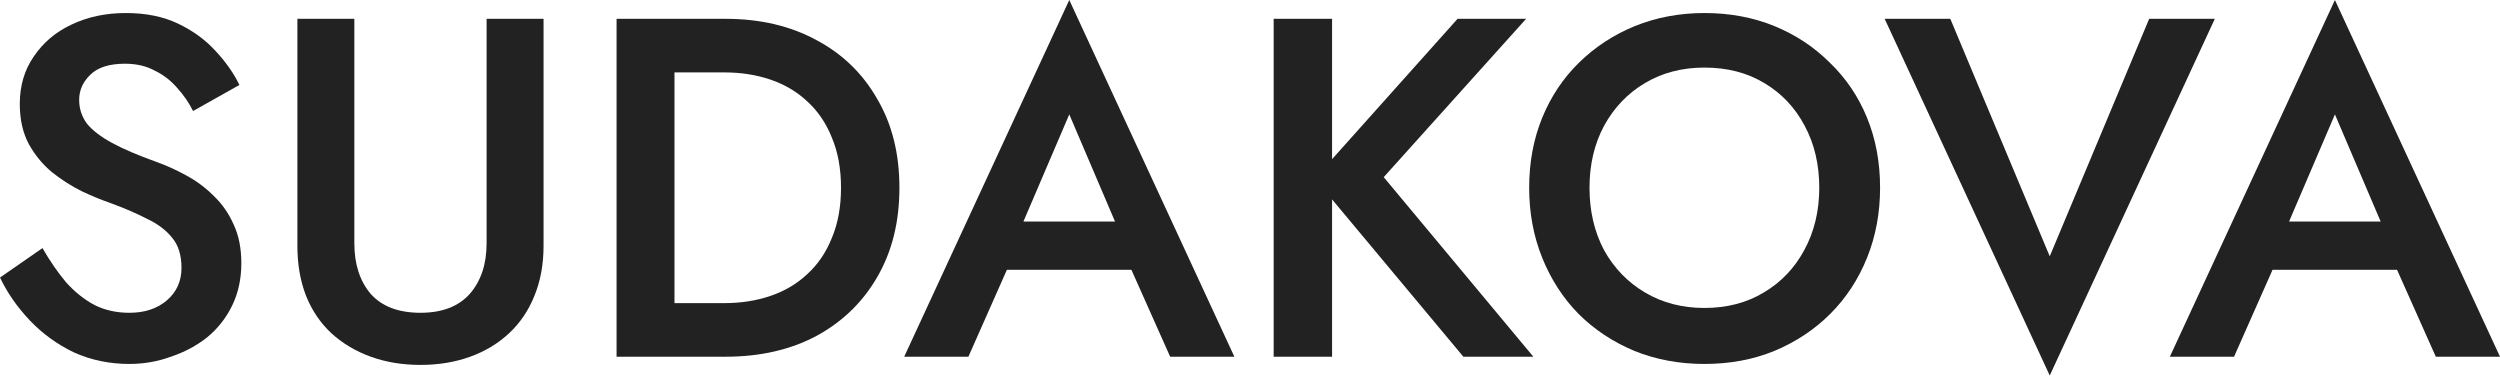 <?xml version="1.0" encoding="UTF-8"?> <svg xmlns="http://www.w3.org/2000/svg" width="751" height="113" viewBox="0 0 751 113" fill="none"> <path d="M12.76 74.53C14.983 78.397 17.352 81.828 19.865 84.825C22.475 87.725 25.327 89.997 28.42 91.64C31.513 93.187 34.993 93.96 38.86 93.96C43.5 93.96 47.27 92.703 50.17 90.19C53.07 87.677 54.52 84.438 54.52 80.475C54.52 76.705 53.602 73.708 51.765 71.485C49.928 69.165 47.367 67.232 44.08 65.685C40.89 64.042 37.168 62.447 32.915 60.9C30.402 60.03 27.598 58.87 24.505 57.42C21.412 55.873 18.463 53.988 15.66 51.765C12.857 49.445 10.537 46.642 8.7 43.355C6.863 39.972 5.945 35.912 5.945 31.175C5.945 25.762 7.347 21.025 10.15 16.965C12.953 12.808 16.723 9.618 21.46 7.395C26.293 5.075 31.755 3.915 37.845 3.915C43.838 3.915 49.058 4.978 53.505 7.105C57.952 9.232 61.673 11.938 64.67 15.225C67.763 18.512 70.18 21.943 71.92 25.52L58 33.35C56.743 30.837 55.148 28.517 53.215 26.39C51.282 24.167 49.01 22.427 46.4 21.17C43.887 19.817 40.938 19.14 37.555 19.14C32.818 19.14 29.338 20.252 27.115 22.475C24.892 24.602 23.78 27.115 23.78 30.015C23.78 32.625 24.553 34.993 26.1 37.12C27.743 39.15 30.257 41.083 33.64 42.92C37.023 44.757 41.422 46.642 46.835 48.575C49.832 49.638 52.828 50.992 55.825 52.635C58.918 54.278 61.722 56.357 64.235 58.87C66.748 61.287 68.73 64.138 70.18 67.425C71.727 70.712 72.5 74.578 72.5 79.025C72.5 83.762 71.582 88.015 69.745 91.785C67.908 95.555 65.395 98.745 62.205 101.355C59.015 103.868 55.39 105.802 51.33 107.155C47.367 108.605 43.21 109.33 38.86 109.33C32.867 109.33 27.308 108.17 22.185 105.85C17.158 103.433 12.76 100.243 8.99 96.28C5.22 92.317 2.223 88.015 0 83.375L12.76 74.53Z" fill="#222222"></path> <path d="M89.335 5.655H106.445V73.08C106.445 79.363 108.088 84.438 111.375 88.305C114.758 92.075 119.736 93.96 126.31 93.96C132.786 93.96 137.716 92.075 141.1 88.305C144.483 84.438 146.175 79.363 146.175 73.08V5.655H163.285V73.805C163.285 79.412 162.366 84.438 160.53 88.885C158.79 93.235 156.276 96.957 152.99 100.05C149.703 103.143 145.788 105.512 141.245 107.155C136.701 108.798 131.723 109.62 126.31 109.62C120.896 109.62 115.918 108.798 111.375 107.155C106.831 105.512 102.868 103.143 99.485 100.05C96.198 96.957 93.685 93.235 91.945 88.885C90.205 84.438 89.335 79.412 89.335 73.805V5.655Z" fill="#222222"></path> <path d="M185.216 5.655H202.616V107.155H185.216V5.655ZM217.986 107.155H195.801V91.06H217.551C222.578 91.06 227.218 90.335 231.471 88.885C235.724 87.435 239.398 85.26 242.491 82.36C245.681 79.46 248.146 75.835 249.886 71.485C251.723 67.135 252.641 62.108 252.641 56.405C252.641 50.702 251.723 45.675 249.886 41.325C248.146 36.975 245.681 33.35 242.491 30.45C239.398 27.55 235.724 25.375 231.471 23.925C227.218 22.475 222.578 21.75 217.551 21.75H195.801V5.655H217.986C228.329 5.655 237.416 7.782 245.246 12.035C253.076 16.192 259.166 22.088 263.516 29.725C267.963 37.265 270.186 46.158 270.186 56.405C270.186 66.652 267.963 75.593 263.516 83.23C259.166 90.77 253.076 96.667 245.246 100.92C237.416 105.077 228.329 107.155 217.986 107.155Z" fill="#222222"></path> <path d="M294.676 81.055L297.866 66.555H344.991L348.326 81.055H294.676ZM321.211 34.365L305.261 71.63L304.971 75.4L290.906 107.155H271.621L321.211 0L370.801 107.155H351.516L337.741 76.27L337.306 72.065L321.211 34.365Z" fill="#222222"></path> <path d="M382.609 5.655H400.154V107.155H382.609V5.655ZM437.854 5.655H458.444L415.669 53.215L460.619 107.155H439.594L394.934 53.65L437.854 5.655Z" fill="#222222"></path> <path d="M477.487 56.405C477.487 63.365 478.937 69.6 481.837 75.11C484.834 80.523 488.942 84.777 494.162 87.87C499.382 90.963 505.327 92.51 511.997 92.51C518.764 92.51 524.709 90.963 529.832 87.87C535.052 84.777 539.112 80.523 542.012 75.11C545.009 69.6 546.507 63.365 546.507 56.405C546.507 49.445 545.057 43.258 542.157 37.845C539.257 32.335 535.197 28.033 529.977 24.94C524.854 21.847 518.861 20.3 511.997 20.3C505.327 20.3 499.382 21.847 494.162 24.94C488.942 28.033 484.834 32.335 481.837 37.845C478.937 43.258 477.487 49.445 477.487 56.405ZM459.362 56.405C459.362 48.768 460.667 41.76 463.277 35.38C465.887 29 469.561 23.49 474.297 18.85C479.131 14.113 484.737 10.44 491.117 7.83C497.594 5.22 504.554 3.915 511.997 3.915C519.634 3.915 526.642 5.22 533.022 7.83C539.402 10.44 544.961 14.113 549.697 18.85C554.531 23.49 558.252 29 560.862 35.38C563.472 41.76 564.777 48.768 564.777 56.405C564.777 63.945 563.472 70.953 560.862 77.43C558.252 83.907 554.579 89.513 549.842 94.25C545.106 98.987 539.499 102.708 533.022 105.415C526.642 108.025 519.634 109.33 511.997 109.33C504.457 109.33 497.449 108.025 490.972 105.415C484.496 102.708 478.889 98.987 474.152 94.25C469.512 89.513 465.887 83.907 463.277 77.43C460.667 70.953 459.362 63.945 459.362 56.405Z" fill="#222222"></path> <path d="M615.742 76.995L645.612 5.655H665.333L615.742 112.81L566.153 5.655H585.872L615.742 76.995Z" fill="#222222"></path> <path d="M674.876 81.055L678.066 66.555H725.191L728.526 81.055H674.876ZM701.411 34.365L685.461 71.63L685.171 75.4L671.106 107.155H651.821L701.411 0L751.001 107.155H731.716L717.941 76.27L717.506 72.065L701.411 34.365Z" fill="#222222"></path> </svg> 